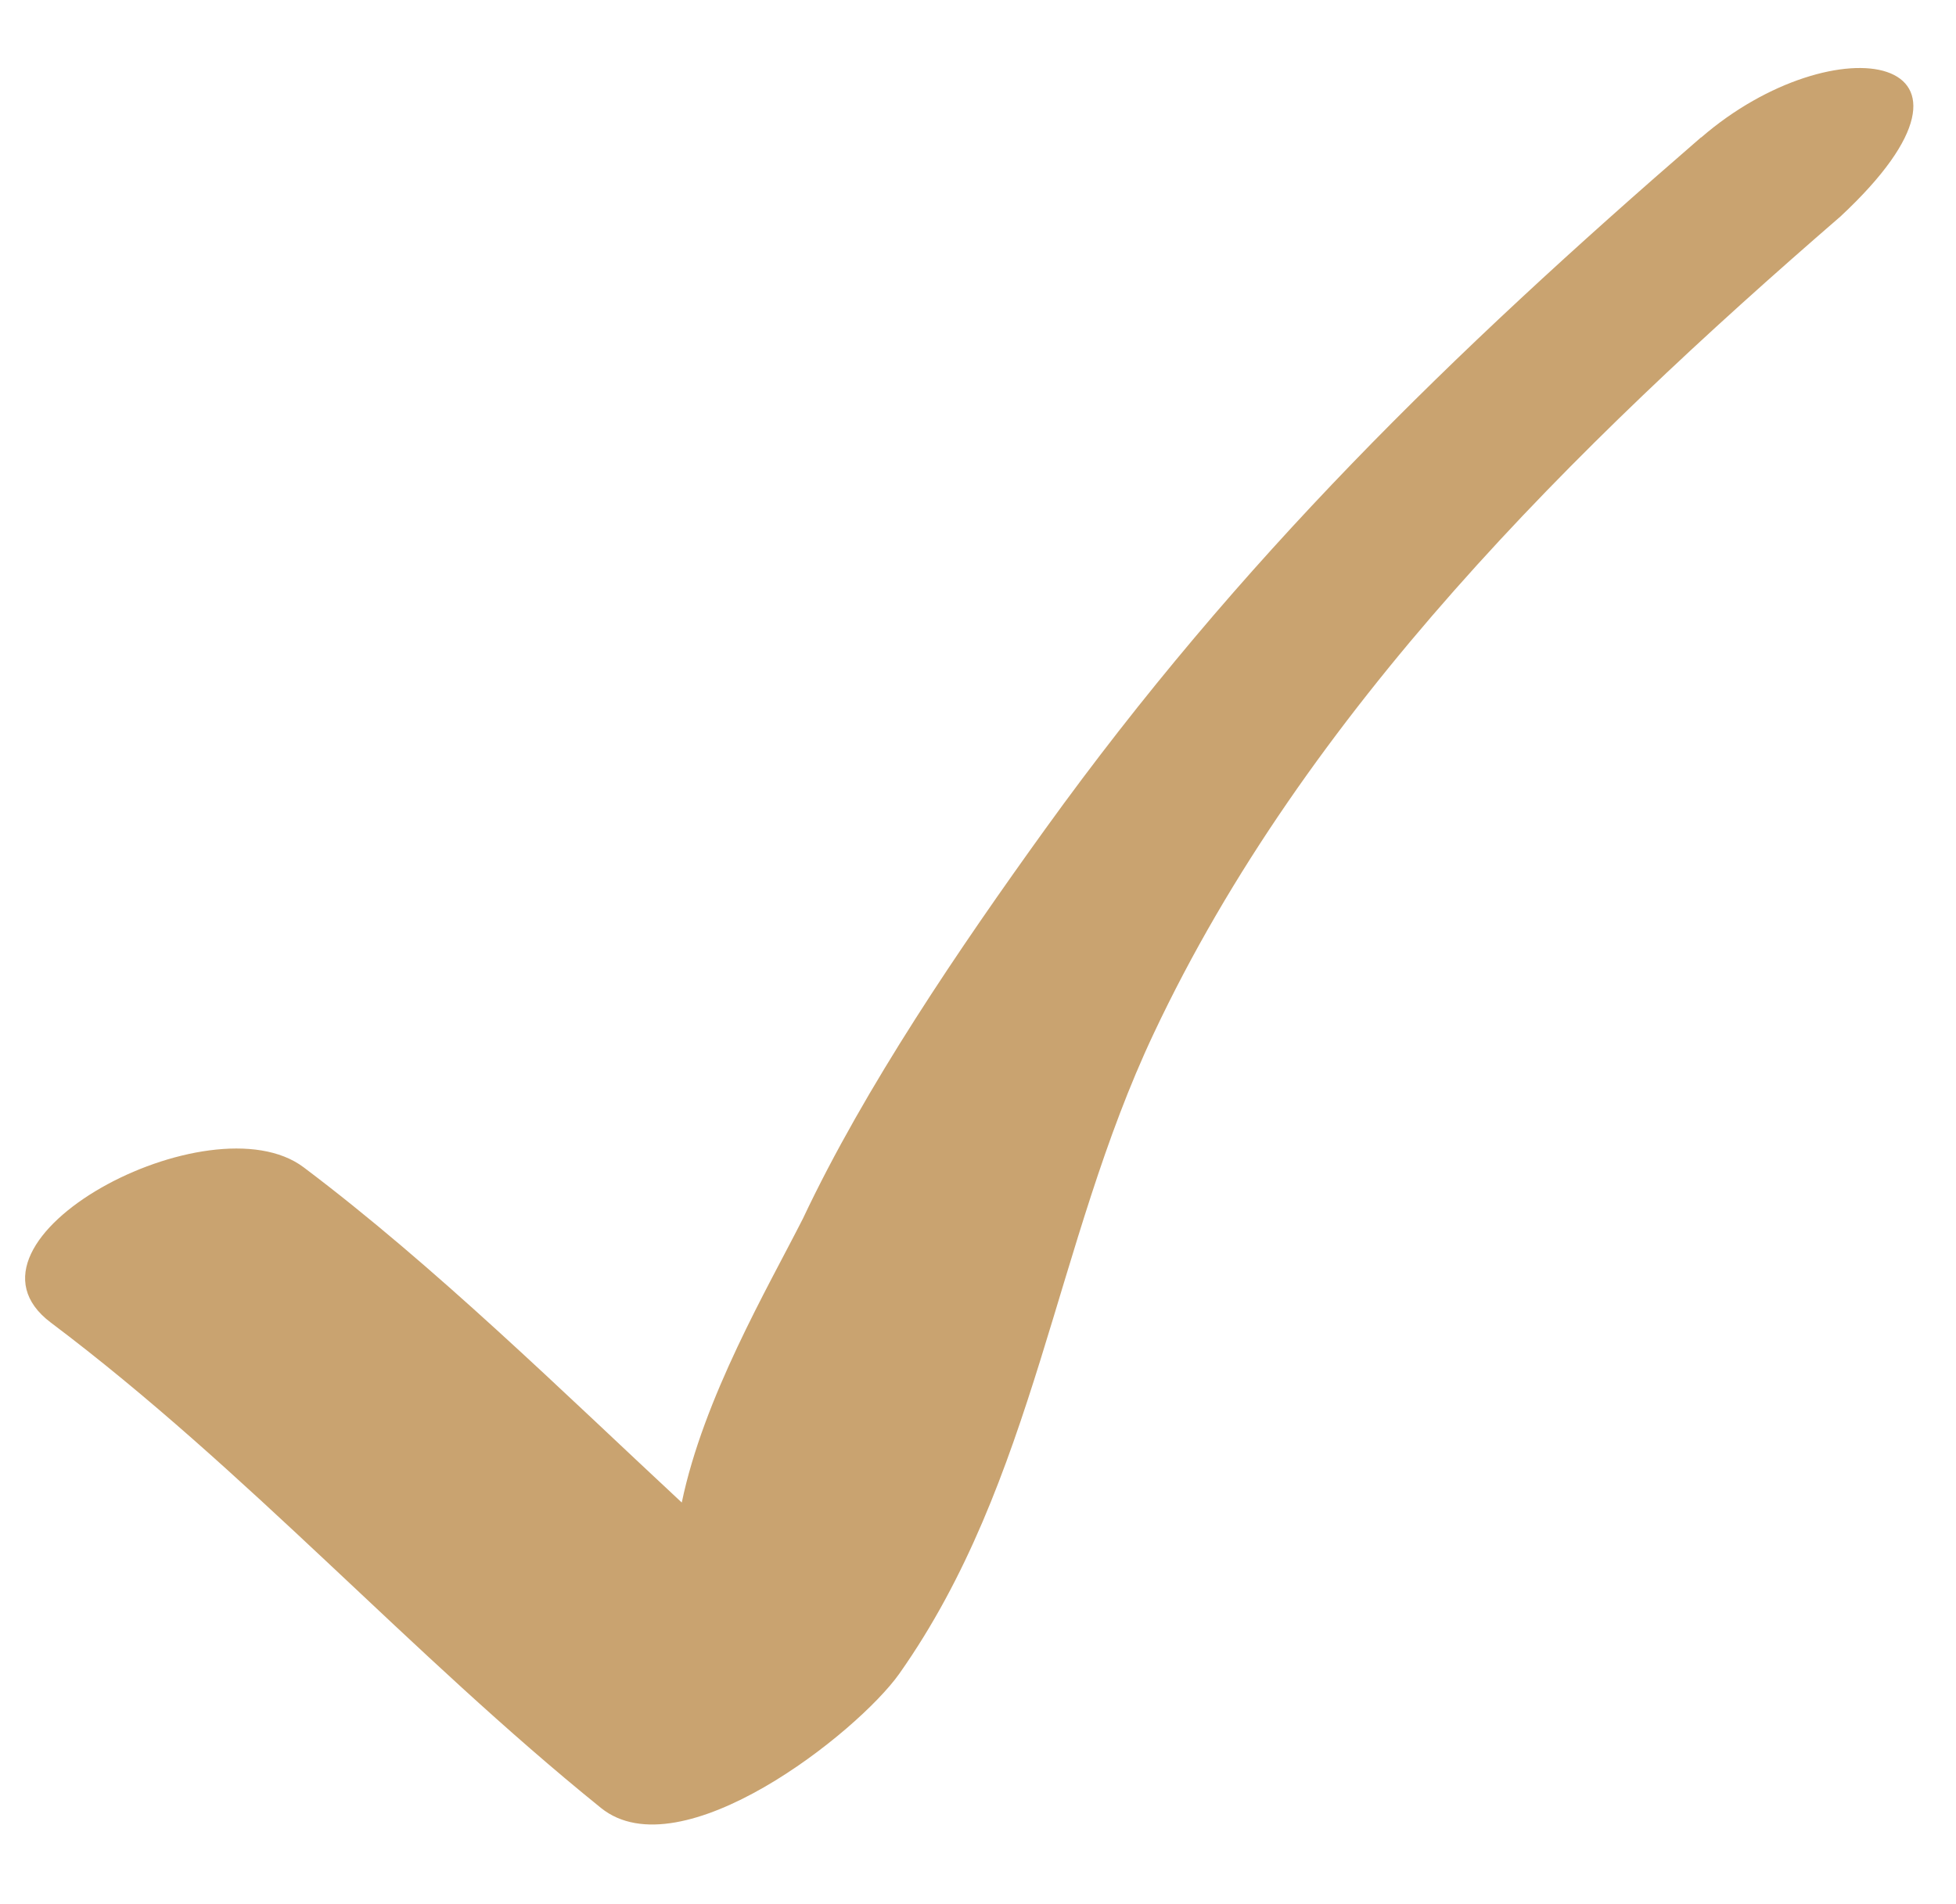<svg xmlns="http://www.w3.org/2000/svg" width="38" height="37" viewBox="0 0 38 37" fill="none"><g id="Frame 1171276322"><path id="Vector" d="M33.045 2.671C28.186 6.877 24.075 10.88 20.311 16.103C18.651 18.407 16.806 21.118 15.599 23.678C14.91 25.035 13.669 27.157 13.245 29.196C10.93 27.042 8.443 24.597 5.899 22.682C4.085 21.318 -1.138 24.1 0.988 25.7C4.799 28.566 7.968 32.136 11.675 35.13C13.225 36.381 16.661 33.664 17.469 32.525C20.119 28.77 20.481 24.18 22.413 20.084C25.362 13.819 30.593 8.674 35.757 4.205C39.178 1.014 35.645 0.425 33.05 2.671" fill="#C9A370"></path></g></svg>